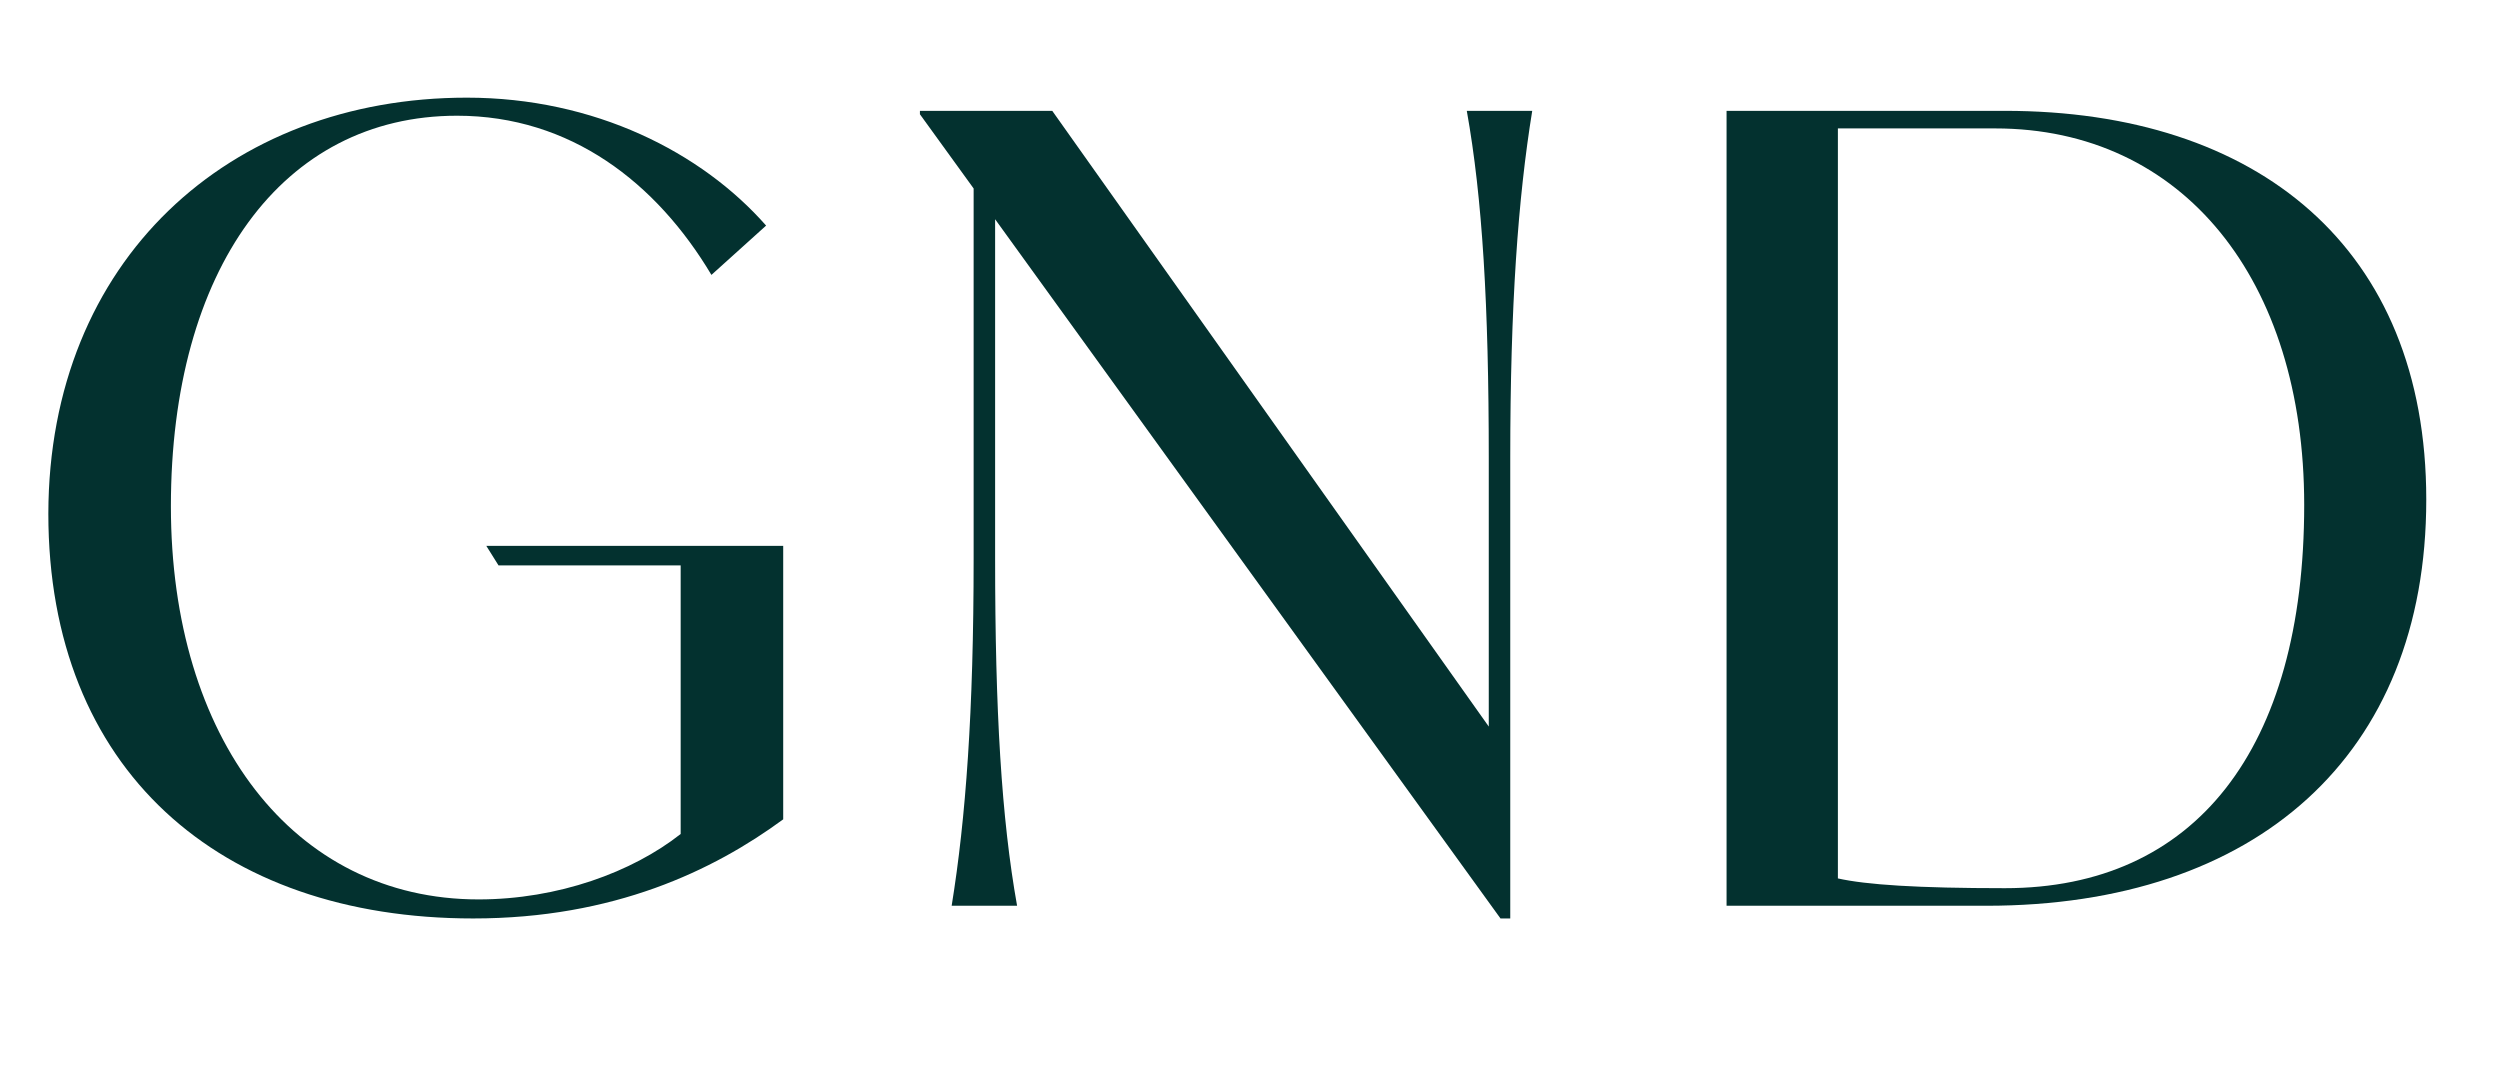<?xml version="1.0" encoding="utf-8"?>
<!-- Generator: Adobe Illustrator 27.7.0, SVG Export Plug-In . SVG Version: 6.00 Build 0)  -->
<svg version="1.1" id="Capa_1" xmlns="http://www.w3.org/2000/svg" xmlns:xlink="http://www.w3.org/1999/xlink" x="0px" y="0px"
	 viewBox="0 0 512 222.7" style="enable-background:new 0 0 512 222.7;" xml:space="preserve">
<style type="text/css">
	.st0{fill:#03312F;}
</style>
<path class="st0" d="M160.4,111.7v56.1c-14.3,10.5-34.7,20.3-63.5,20.3c-52.1,0-87-30.6-87-82.9C10,53.3,46.9,20,95.6,20
	c26.2,0,48.1,11.2,61.3,26.2l-11.2,10.1c-11.2-18.8-28.8-32.6-52.1-32.6c-35.8,0-58.6,31.5-58.6,80c0,47.4,25,80.5,63,80.5
	c16.3,0,31.5-5.6,41.4-13.4v-55h-37.3l-2.5-4H160.4z"/>
<path class="st0" d="M313.8,22.7c-2.9,17.9-4.5,39.8-4.5,71.1v94.3h-2L203.8,44.9v69.5c0,31.3,1.3,53.2,4.5,71.1h-13.4
	c2.9-17.9,4.5-39.8,4.5-71.1V38.6l-11-15.2v-0.7h27.1l89.4,126.1v-55c0-31.3-1.3-53.2-4.5-71.1H313.8z"/>
<path class="st0" d="M496.9,102.3c0,52.5-34.9,83.2-90.1,83.2h-53.2V22.7h57C462.3,22.7,496.9,50.7,496.9,102.3 M471.9,103.4
	c0-46.1-24.8-77.1-63.3-77.1h-32.2v153.6c5.8,1.3,16.3,2,34.2,2C449.5,181.9,471.9,153.5,471.9,103.4"/>
</svg>
